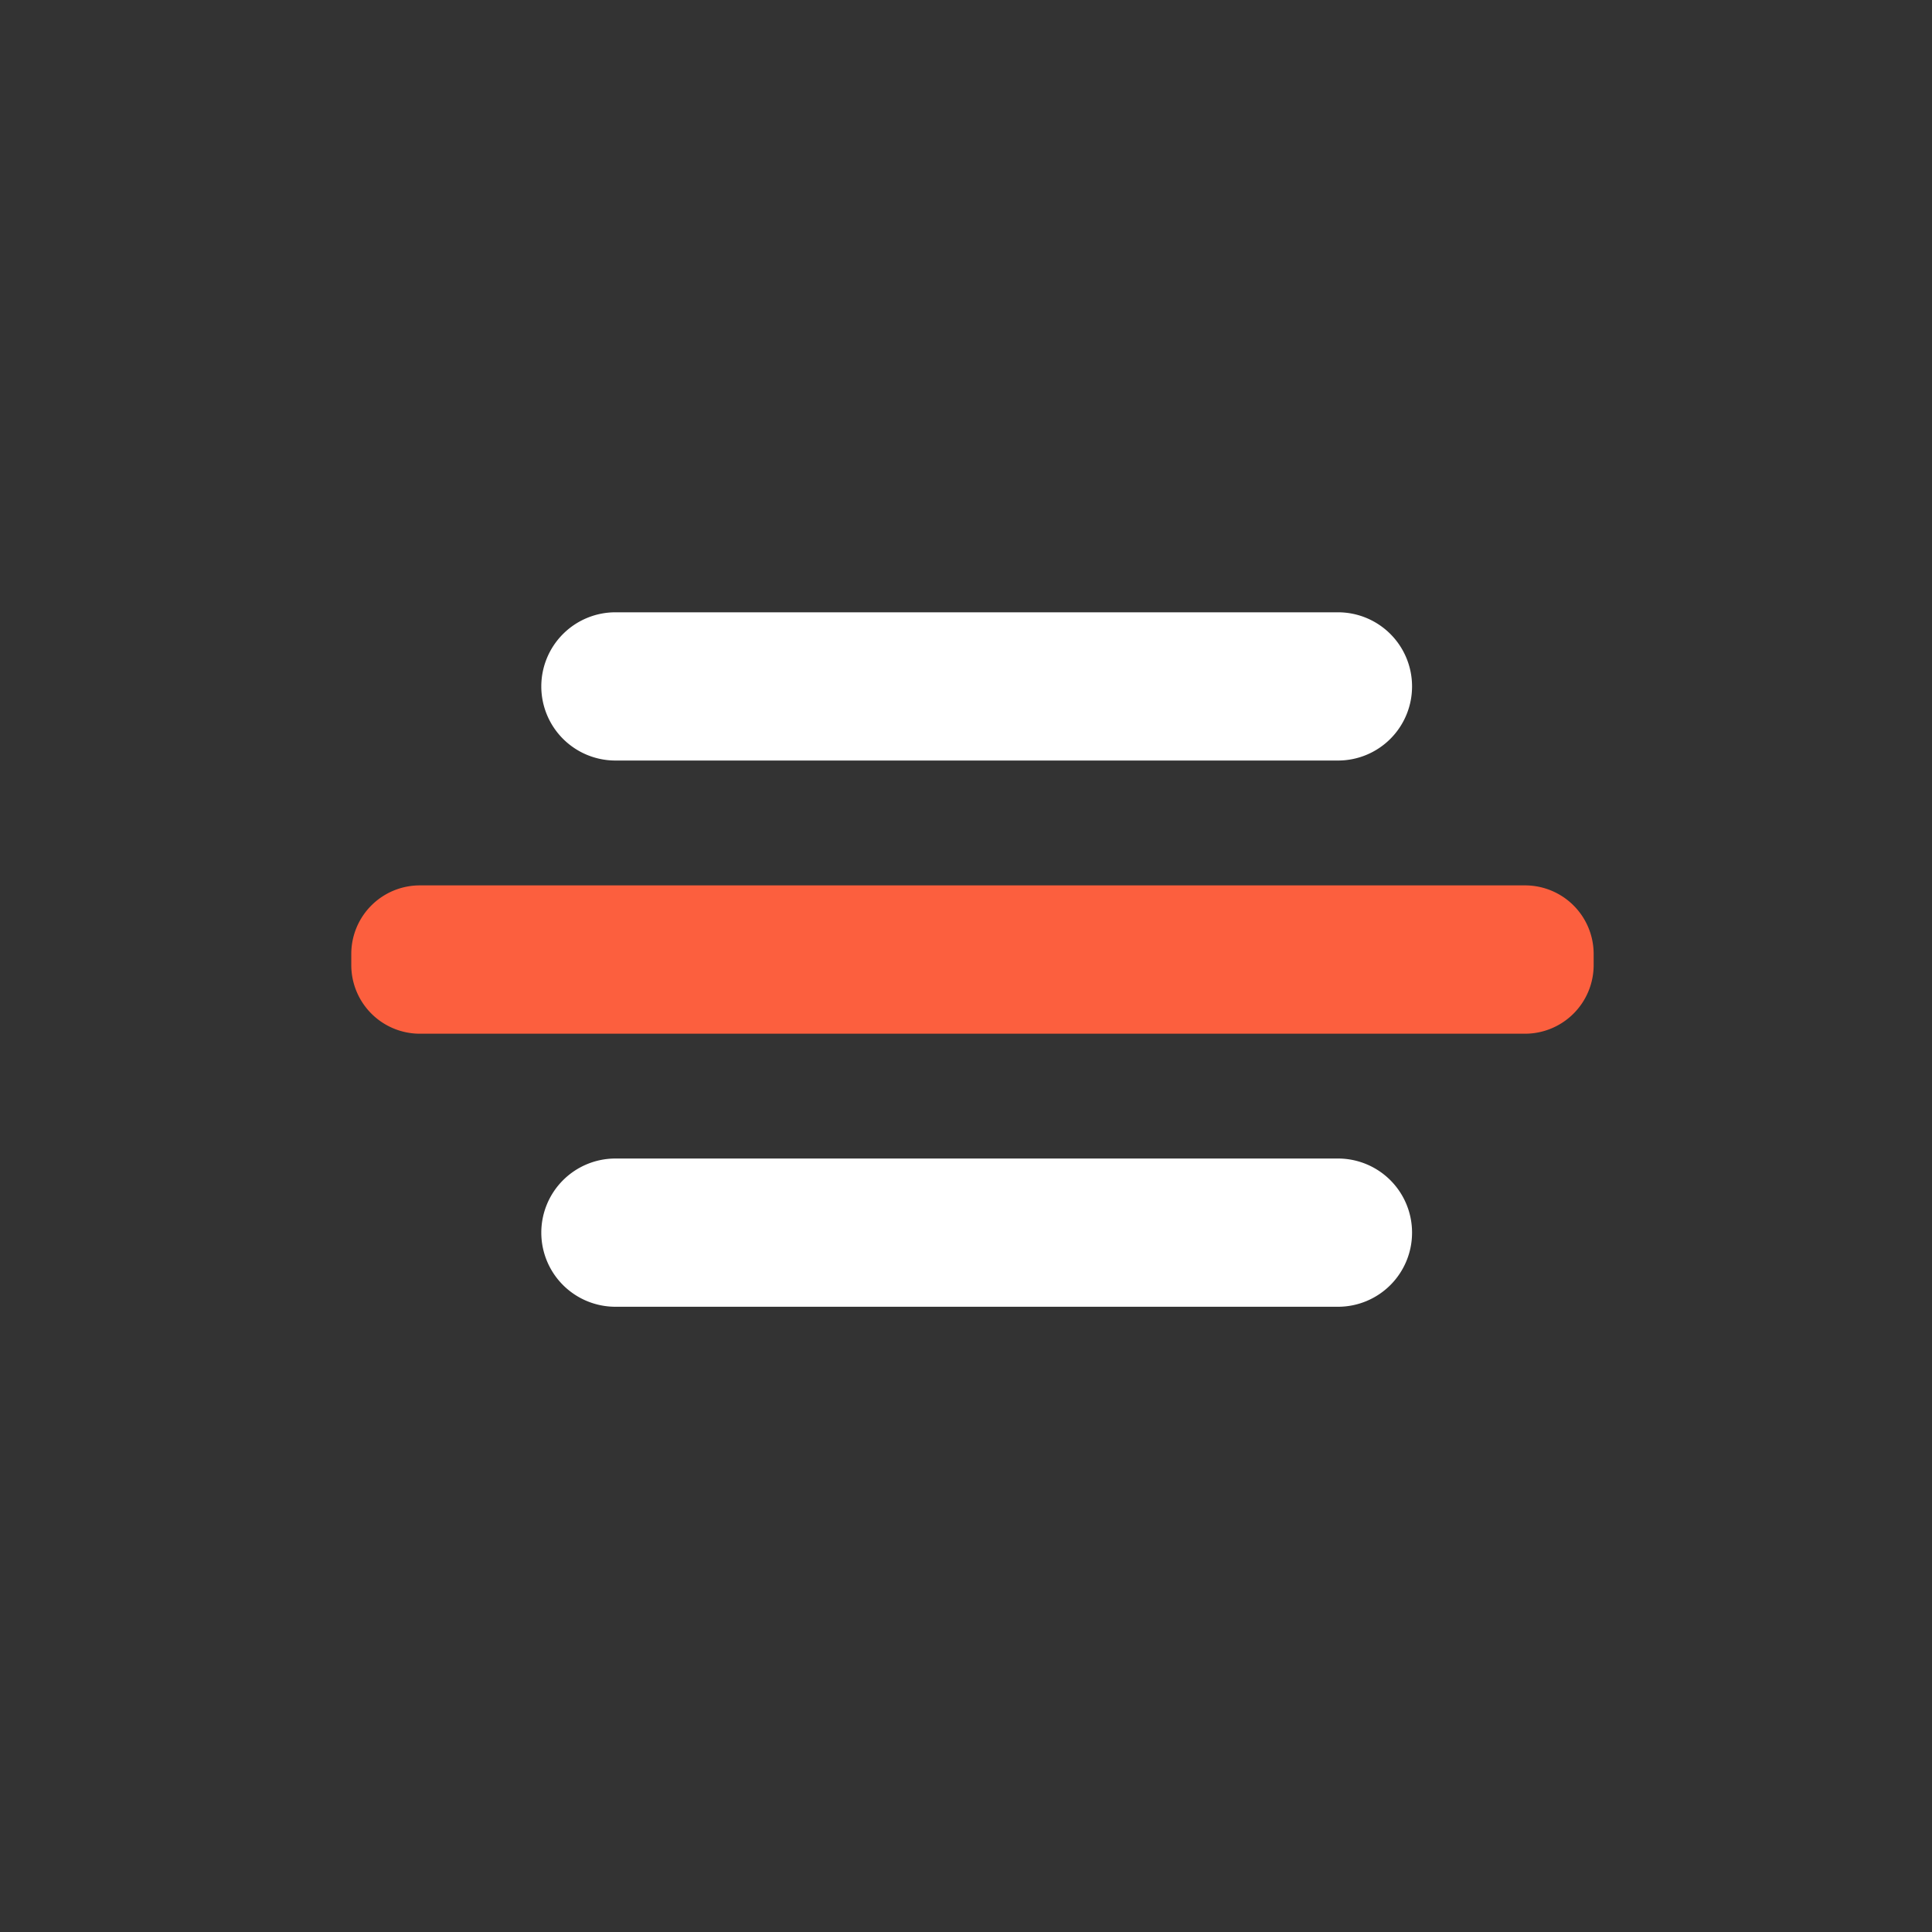 <svg xmlns="http://www.w3.org/2000/svg" width="40" height="40" viewBox="0 0 40 40">
  <rect x="0" y="0" width="40" height="40" fill="#333333" stroke="none"/>
  <g id="Group_8573" data-name="Group 8573" transform="translate(-503.666 -12)">
    <circle id="Ellipse_151" data-name="Ellipse 151" cx="20" cy="20" r="20" transform="translate(503.666 12)" fill="none"/>
    <g id="Group_5511" data-name="Group 5511" transform="translate(510.938 24.677)">
      <path id="Path_281" data-name="Path 281" d="M3.071,24.3a1.421,1.421,0,0,1-1.422,1.422h-.23A1.419,1.419,0,0,1,0,24.3V1.421A1.42,1.42,0,0,1,1.419,0h.23A1.422,1.422,0,0,1,3.071,1.421Z" transform="translate(25.723 5.654) rotate(90)" fill="#fc5f3e"/>
      <path id="Rectangle_28" data-name="Rectangle 28" d="M1.533,0h0A1.533,1.533,0,0,1,3.069,1.533v14.96a1.535,1.535,0,0,1-1.535,1.535h0A1.535,1.535,0,0,1,0,16.493V1.533A1.533,1.533,0,0,1,1.533,0Z" transform="translate(21.963 11.309) rotate(90)" fill="#fff"/>
      <path id="Rectangle_2866" data-name="Rectangle 2866" d="M1.533,0h0A1.533,1.533,0,0,1,3.069,1.533v14.96a1.535,1.535,0,0,1-1.535,1.535h0A1.535,1.535,0,0,1,0,16.493V1.533A1.533,1.533,0,0,1,1.533,0Z" transform="translate(21.963) rotate(90)" fill="#fff"/>
    </g>
  </g>
</svg>
